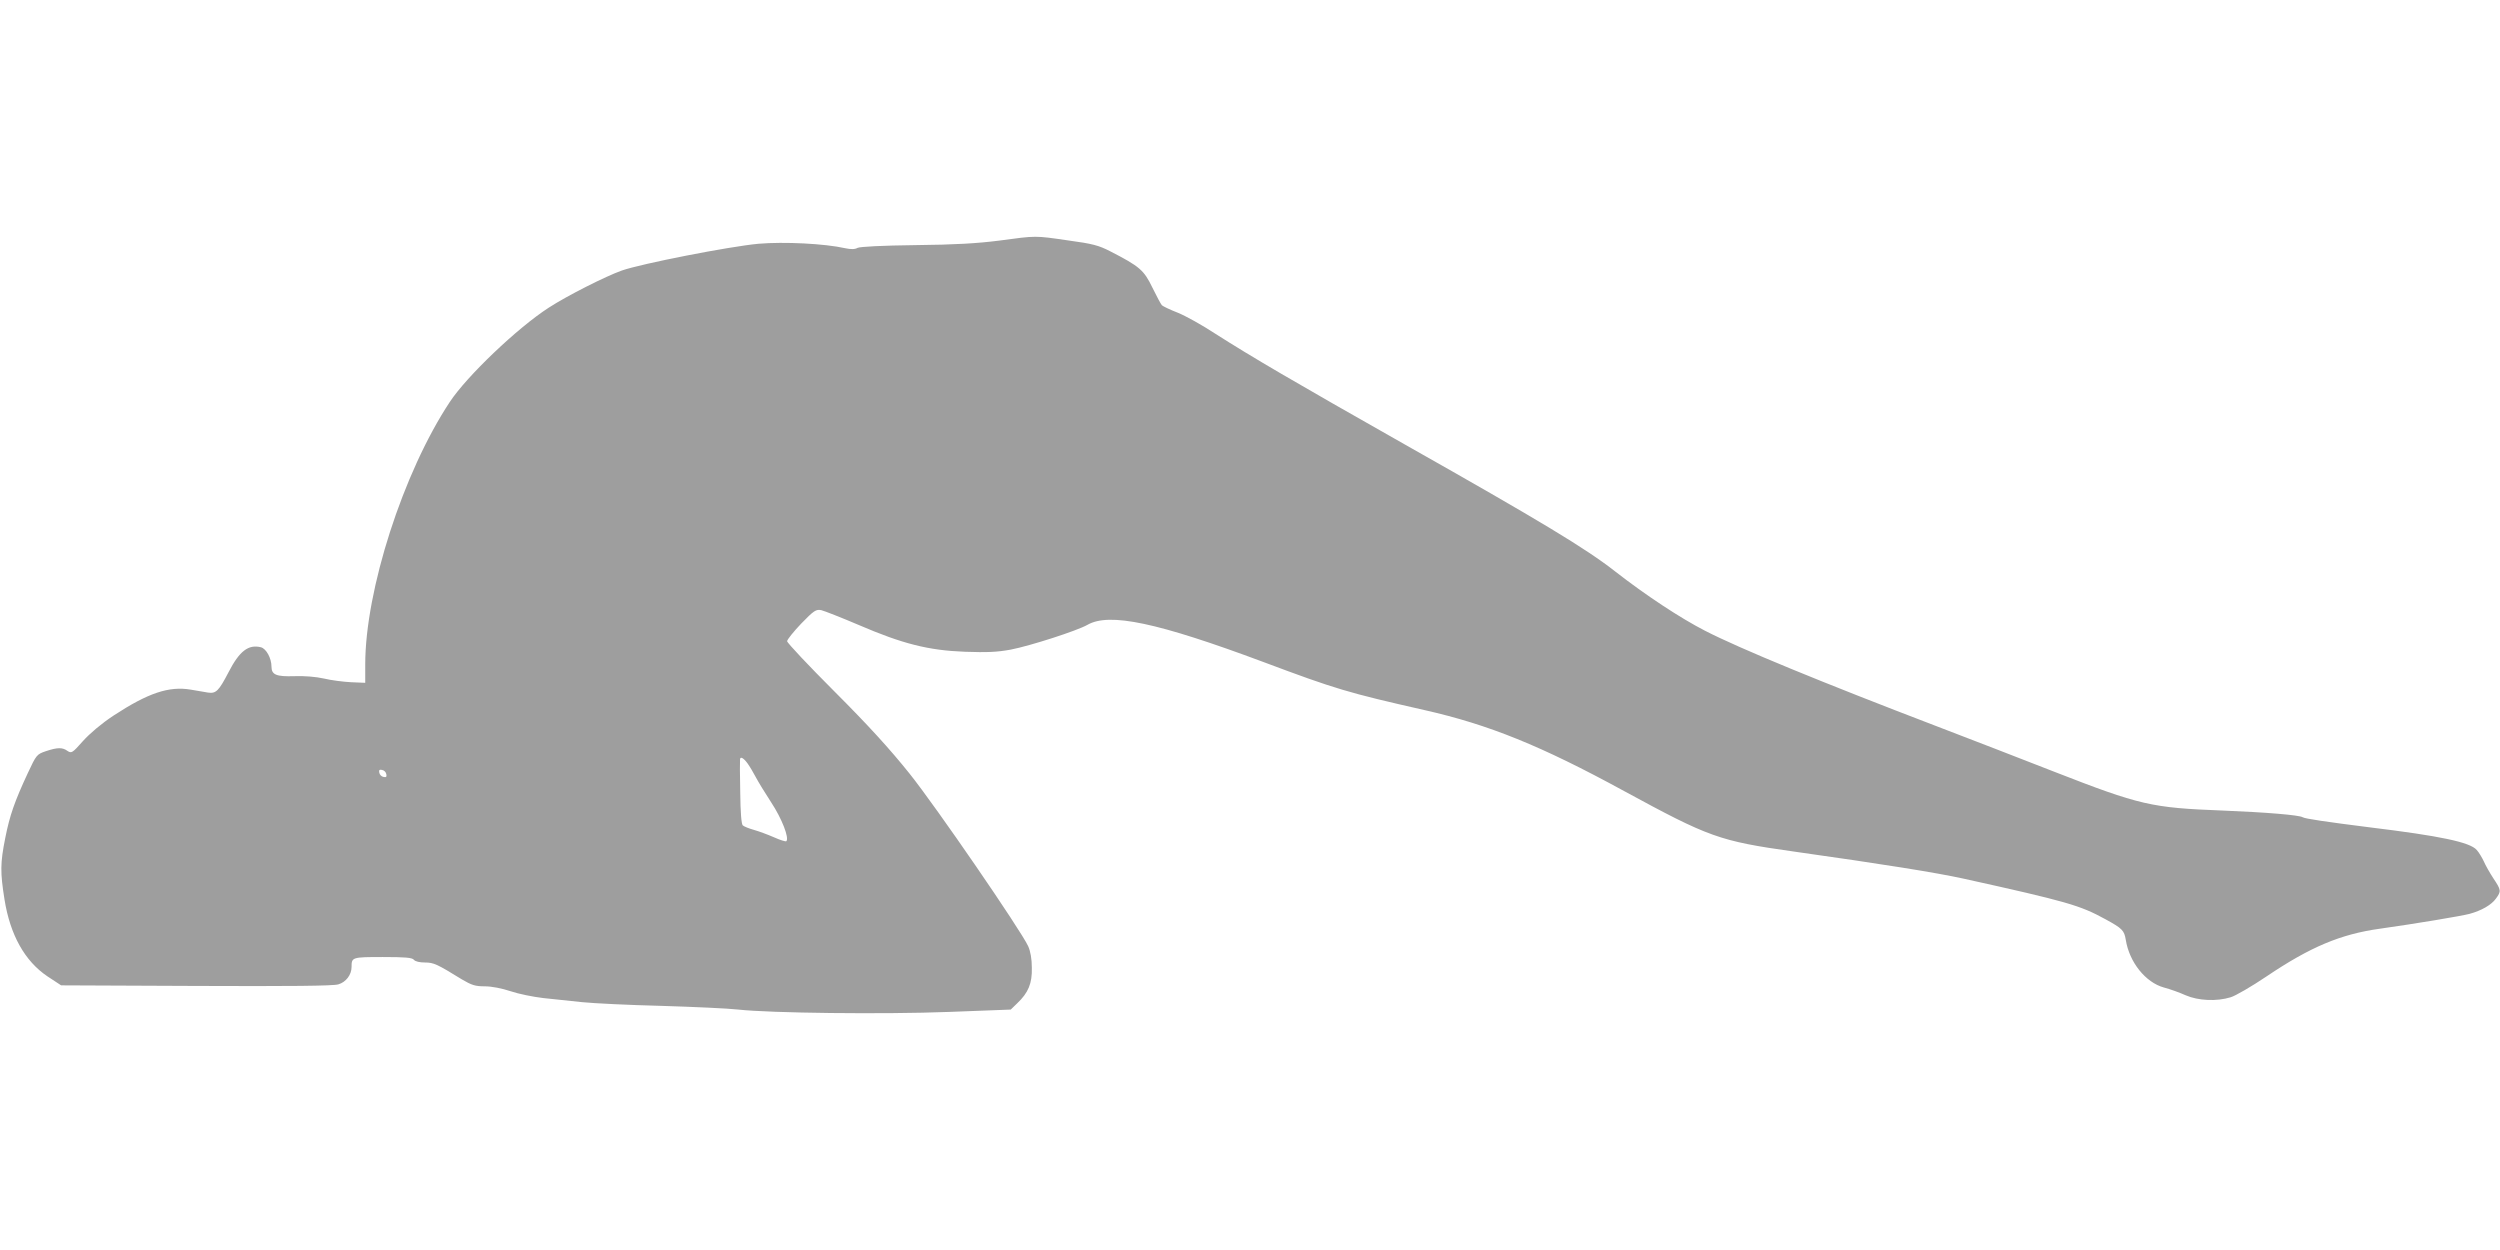 <?xml version="1.0" standalone="no"?>
<!DOCTYPE svg PUBLIC "-//W3C//DTD SVG 20010904//EN"
 "http://www.w3.org/TR/2001/REC-SVG-20010904/DTD/svg10.dtd">
<svg version="1.0" xmlns="http://www.w3.org/2000/svg"
 width="1280pt" height="640pt" viewBox="0 0 1280 640"
 preserveAspectRatio="xMidYMid meet">
<g transform="translate(0,640) scale(0.1,-0.1)"
fill="#9e9e9e" stroke="none">
<path d="M5115 5168 c-110 -14 -224 -21 -427 -23 -174 -2 -284 -8 -297 -14
-14 -8 -34 -8 -63 -2 -106 24 -314 34 -444 23 -151 -14 -600 -102 -700 -137
-82 -29 -280 -129 -374 -190 -160 -103 -420 -351 -507 -483 -239 -361 -433
-965 -433 -1344 l0 -94 -72 3 c-40 2 -103 10 -140 19 -40 9 -100 14 -151 12
-92 -3 -117 7 -117 49 0 43 -27 92 -54 99 -64 16 -110 -19 -166 -128 -50 -96
-64 -110 -105 -104 -16 3 -56 10 -88 15 -112 19 -219 -17 -396 -133 -62 -41
-121 -91 -157 -131 -53 -60 -58 -63 -78 -50 -26 19 -51 19 -111 -1 -47 -16
-49 -19 -93 -113 -67 -144 -92 -215 -115 -331 -26 -130 -26 -176 -4 -315 29
-182 104 -316 220 -394 l70 -46 691 -3 c477 -2 703 0 728 8 39 11 68 49 68 89
0 50 2 51 160 51 115 0 150 -3 159 -14 7 -9 30 -14 57 -14 45 0 63 -9 188 -86
51 -30 69 -36 118 -36 35 0 87 -10 132 -25 41 -14 116 -29 167 -35 52 -5 141
-15 199 -21 58 -6 240 -15 405 -19 165 -5 343 -13 395 -19 162 -18 740 -25
1080 -12 l315 12 33 32 c57 54 77 102 75 182 0 45 -7 85 -19 111 -38 82 -471
713 -607 883 -100 125 -211 247 -384 420 -134 134 -243 250 -243 258 0 8 33
49 72 90 66 68 76 74 103 69 16 -4 103 -38 192 -76 223 -96 356 -130 543 -137
113 -4 165 -2 235 11 99 19 341 97 393 127 112 64 358 12 902 -191 368 -138
432 -157 825 -246 327 -74 595 -182 1020 -414 436 -237 487 -256 870 -310 454
-64 729 -108 870 -139 529 -117 594 -136 724 -207 88 -48 97 -58 105 -106 18
-114 101 -218 195 -244 31 -8 81 -26 112 -40 65 -28 159 -32 230 -10 24 7 107
55 184 107 224 151 379 216 580 244 178 25 418 65 459 76 62 17 112 46 135 78
28 38 27 44 -13 104 -19 29 -41 68 -49 87 -9 19 -25 46 -36 58 -34 40 -187 72
-548 116 -221 28 -332 44 -344 52 -19 11 -185 25 -409 34 -365 14 -422 27
-863 199 -166 65 -435 169 -597 231 -586 224 -1015 400 -1191 491 -125 64
-304 182 -459 303 -151 118 -376 254 -1075 649 -581 329 -787 450 -972 568
-67 44 -153 92 -193 108 -39 15 -76 33 -81 38 -5 5 -27 46 -49 91 -43 89 -65
108 -215 185 -60 31 -91 39 -216 56 -172 25 -161 25 -354 -1z m-1288 -2676
c11 -15 30 -47 42 -70 12 -23 48 -82 80 -131 54 -82 93 -182 77 -198 -3 -3
-32 6 -63 20 -32 14 -78 31 -103 38 -25 7 -50 17 -57 23 -7 7 -12 65 -13 171
-2 88 -2 163 -1 168 2 15 18 6 38 -21z m-1849 -56 c3 -13 -1 -17 -14 -14 -11
2 -20 11 -22 22 -3 13 1 17 14 14 11 -2 20 -11 22 -22z"/>
</g>
</svg>
